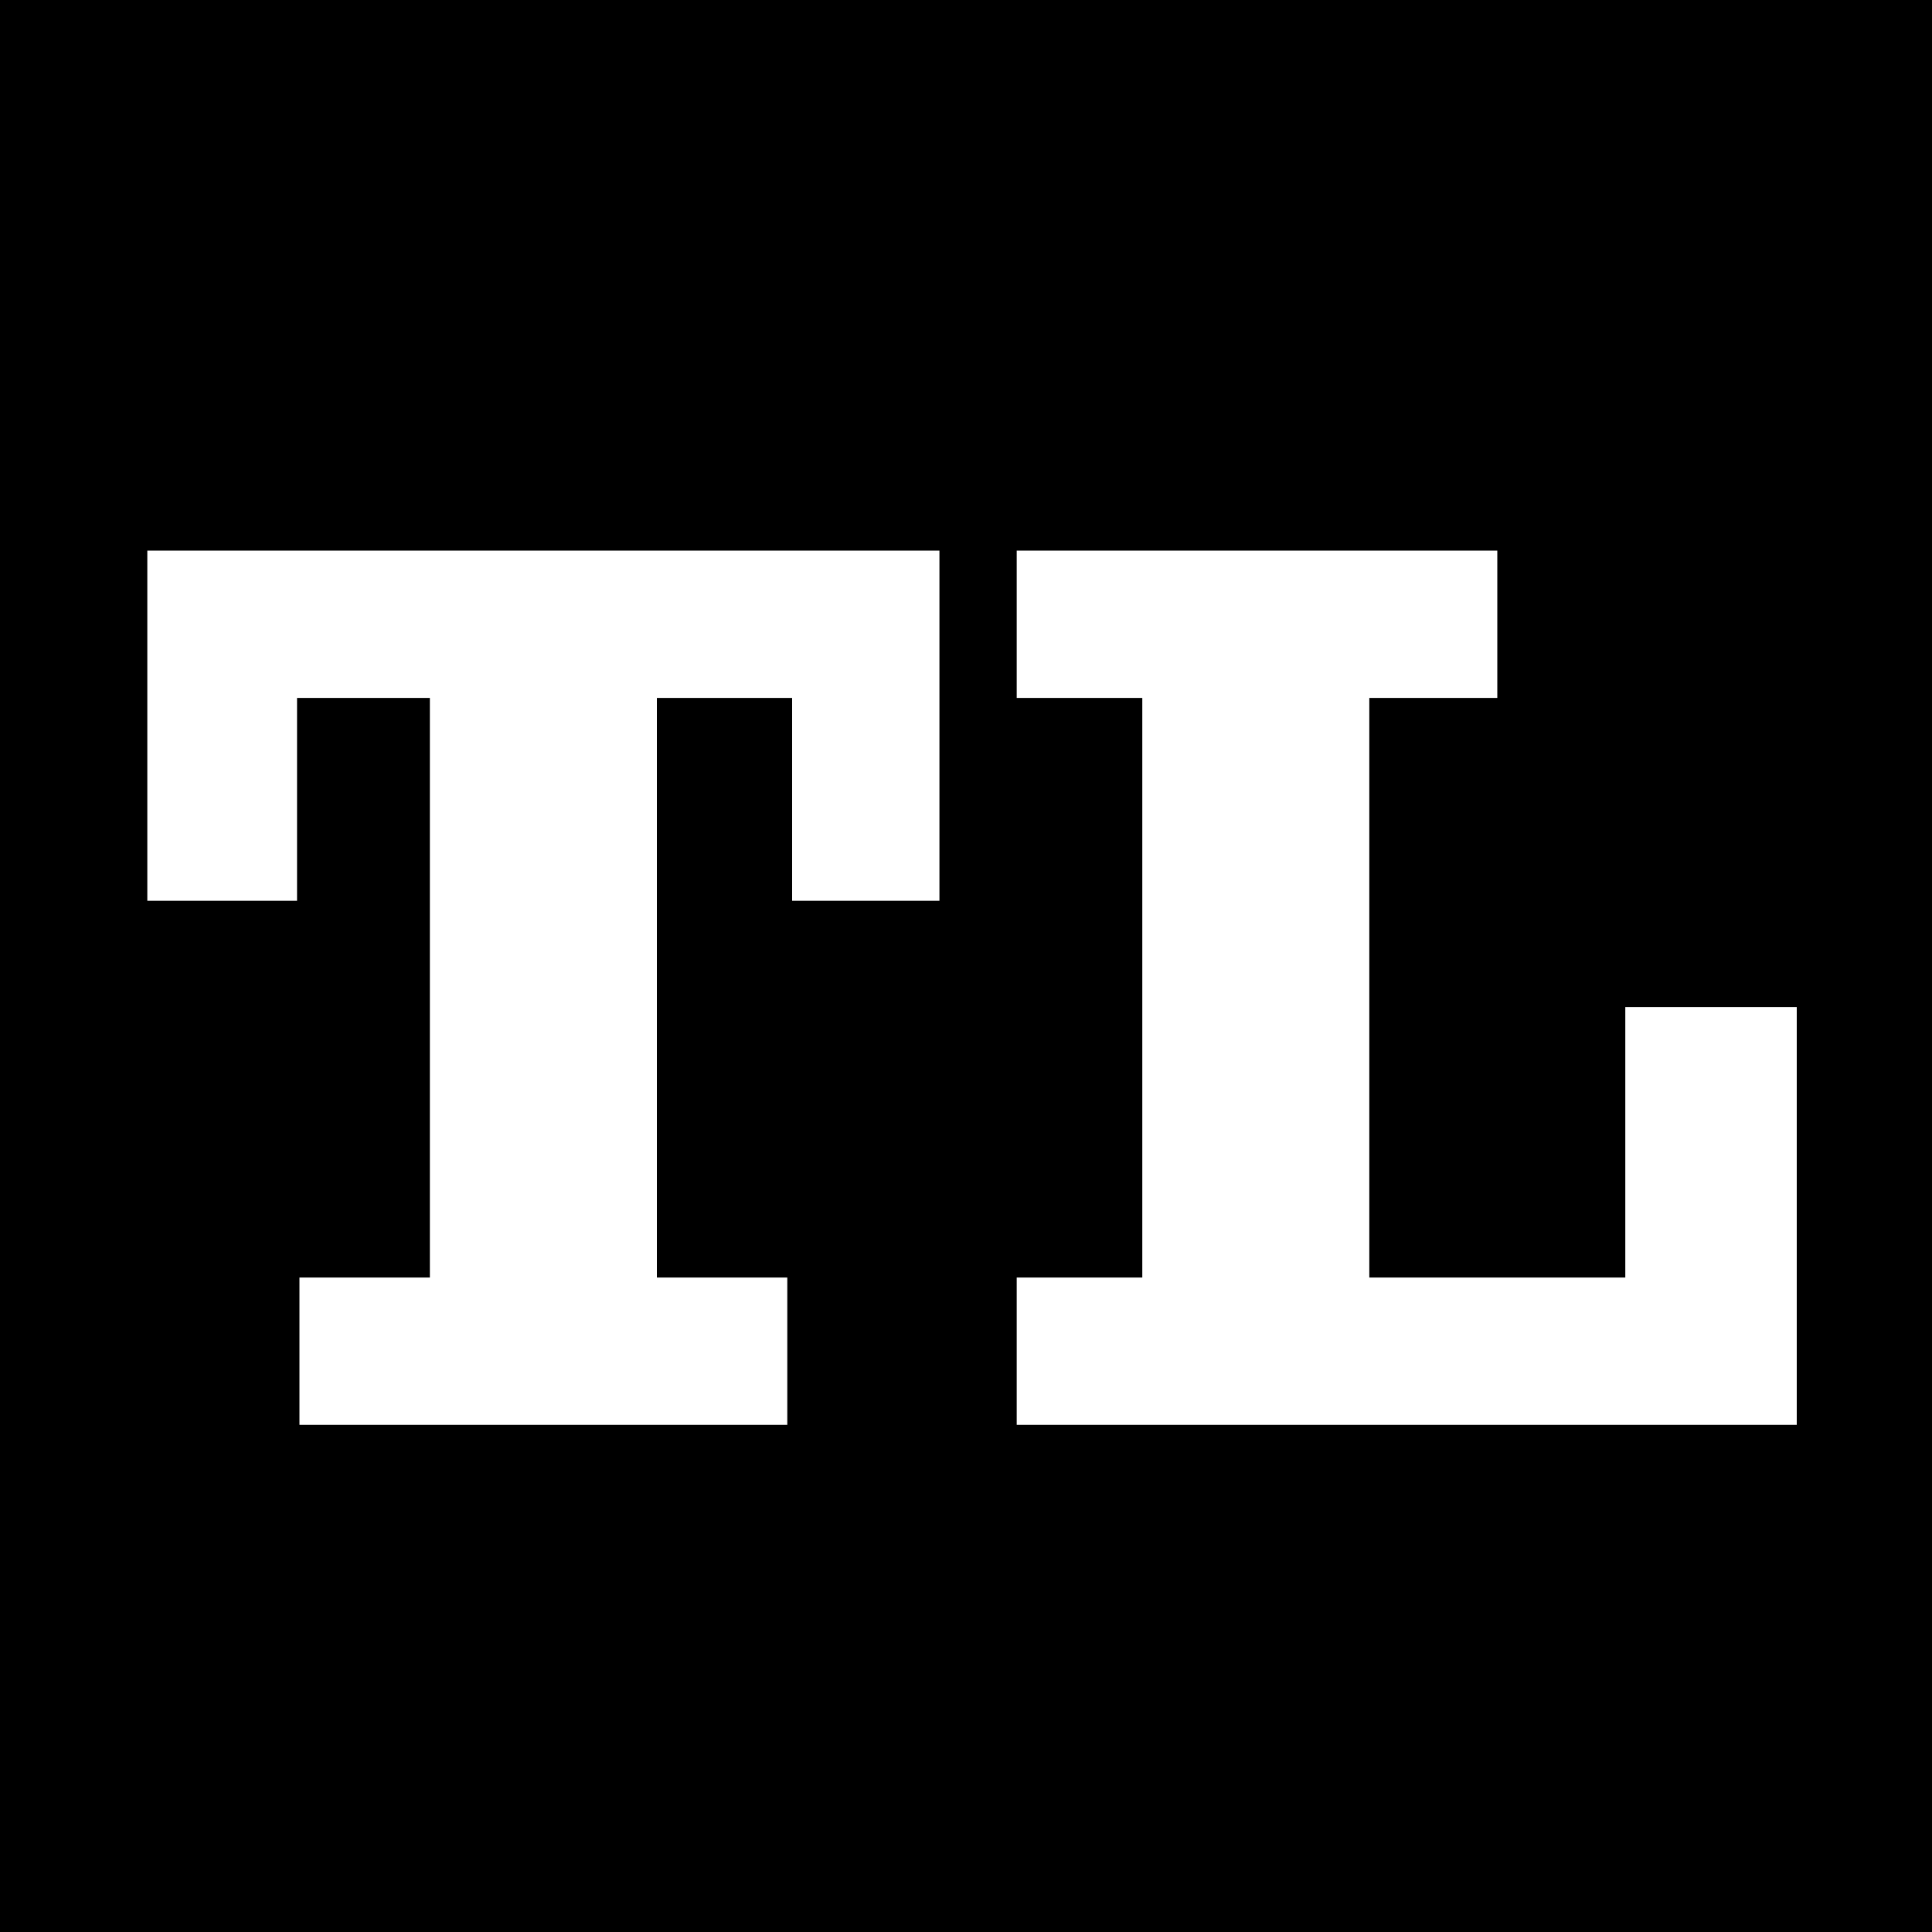 <?xml version="1.0" encoding="UTF-8"?>
<svg version="1.1" viewBox="0 0 800 800" xmlns="http://www.w3.org/2000/svg">
<path transform="translate(0)" d="m0 0h800v800h-800v-800z"/>
<path transform="translate(61,228)" d="m0 0h328v145h-61v-84h-56v240h54v61h-202v-61h54v-240h-55v84h-62v-145z" fill="#fff"/>
<path transform="translate(421,228)" d="m0 0h199v61h-53v240h106v-112h71v173h-323v-61h52v-240h-52v-61z" fill="#fff"/>
</svg>

